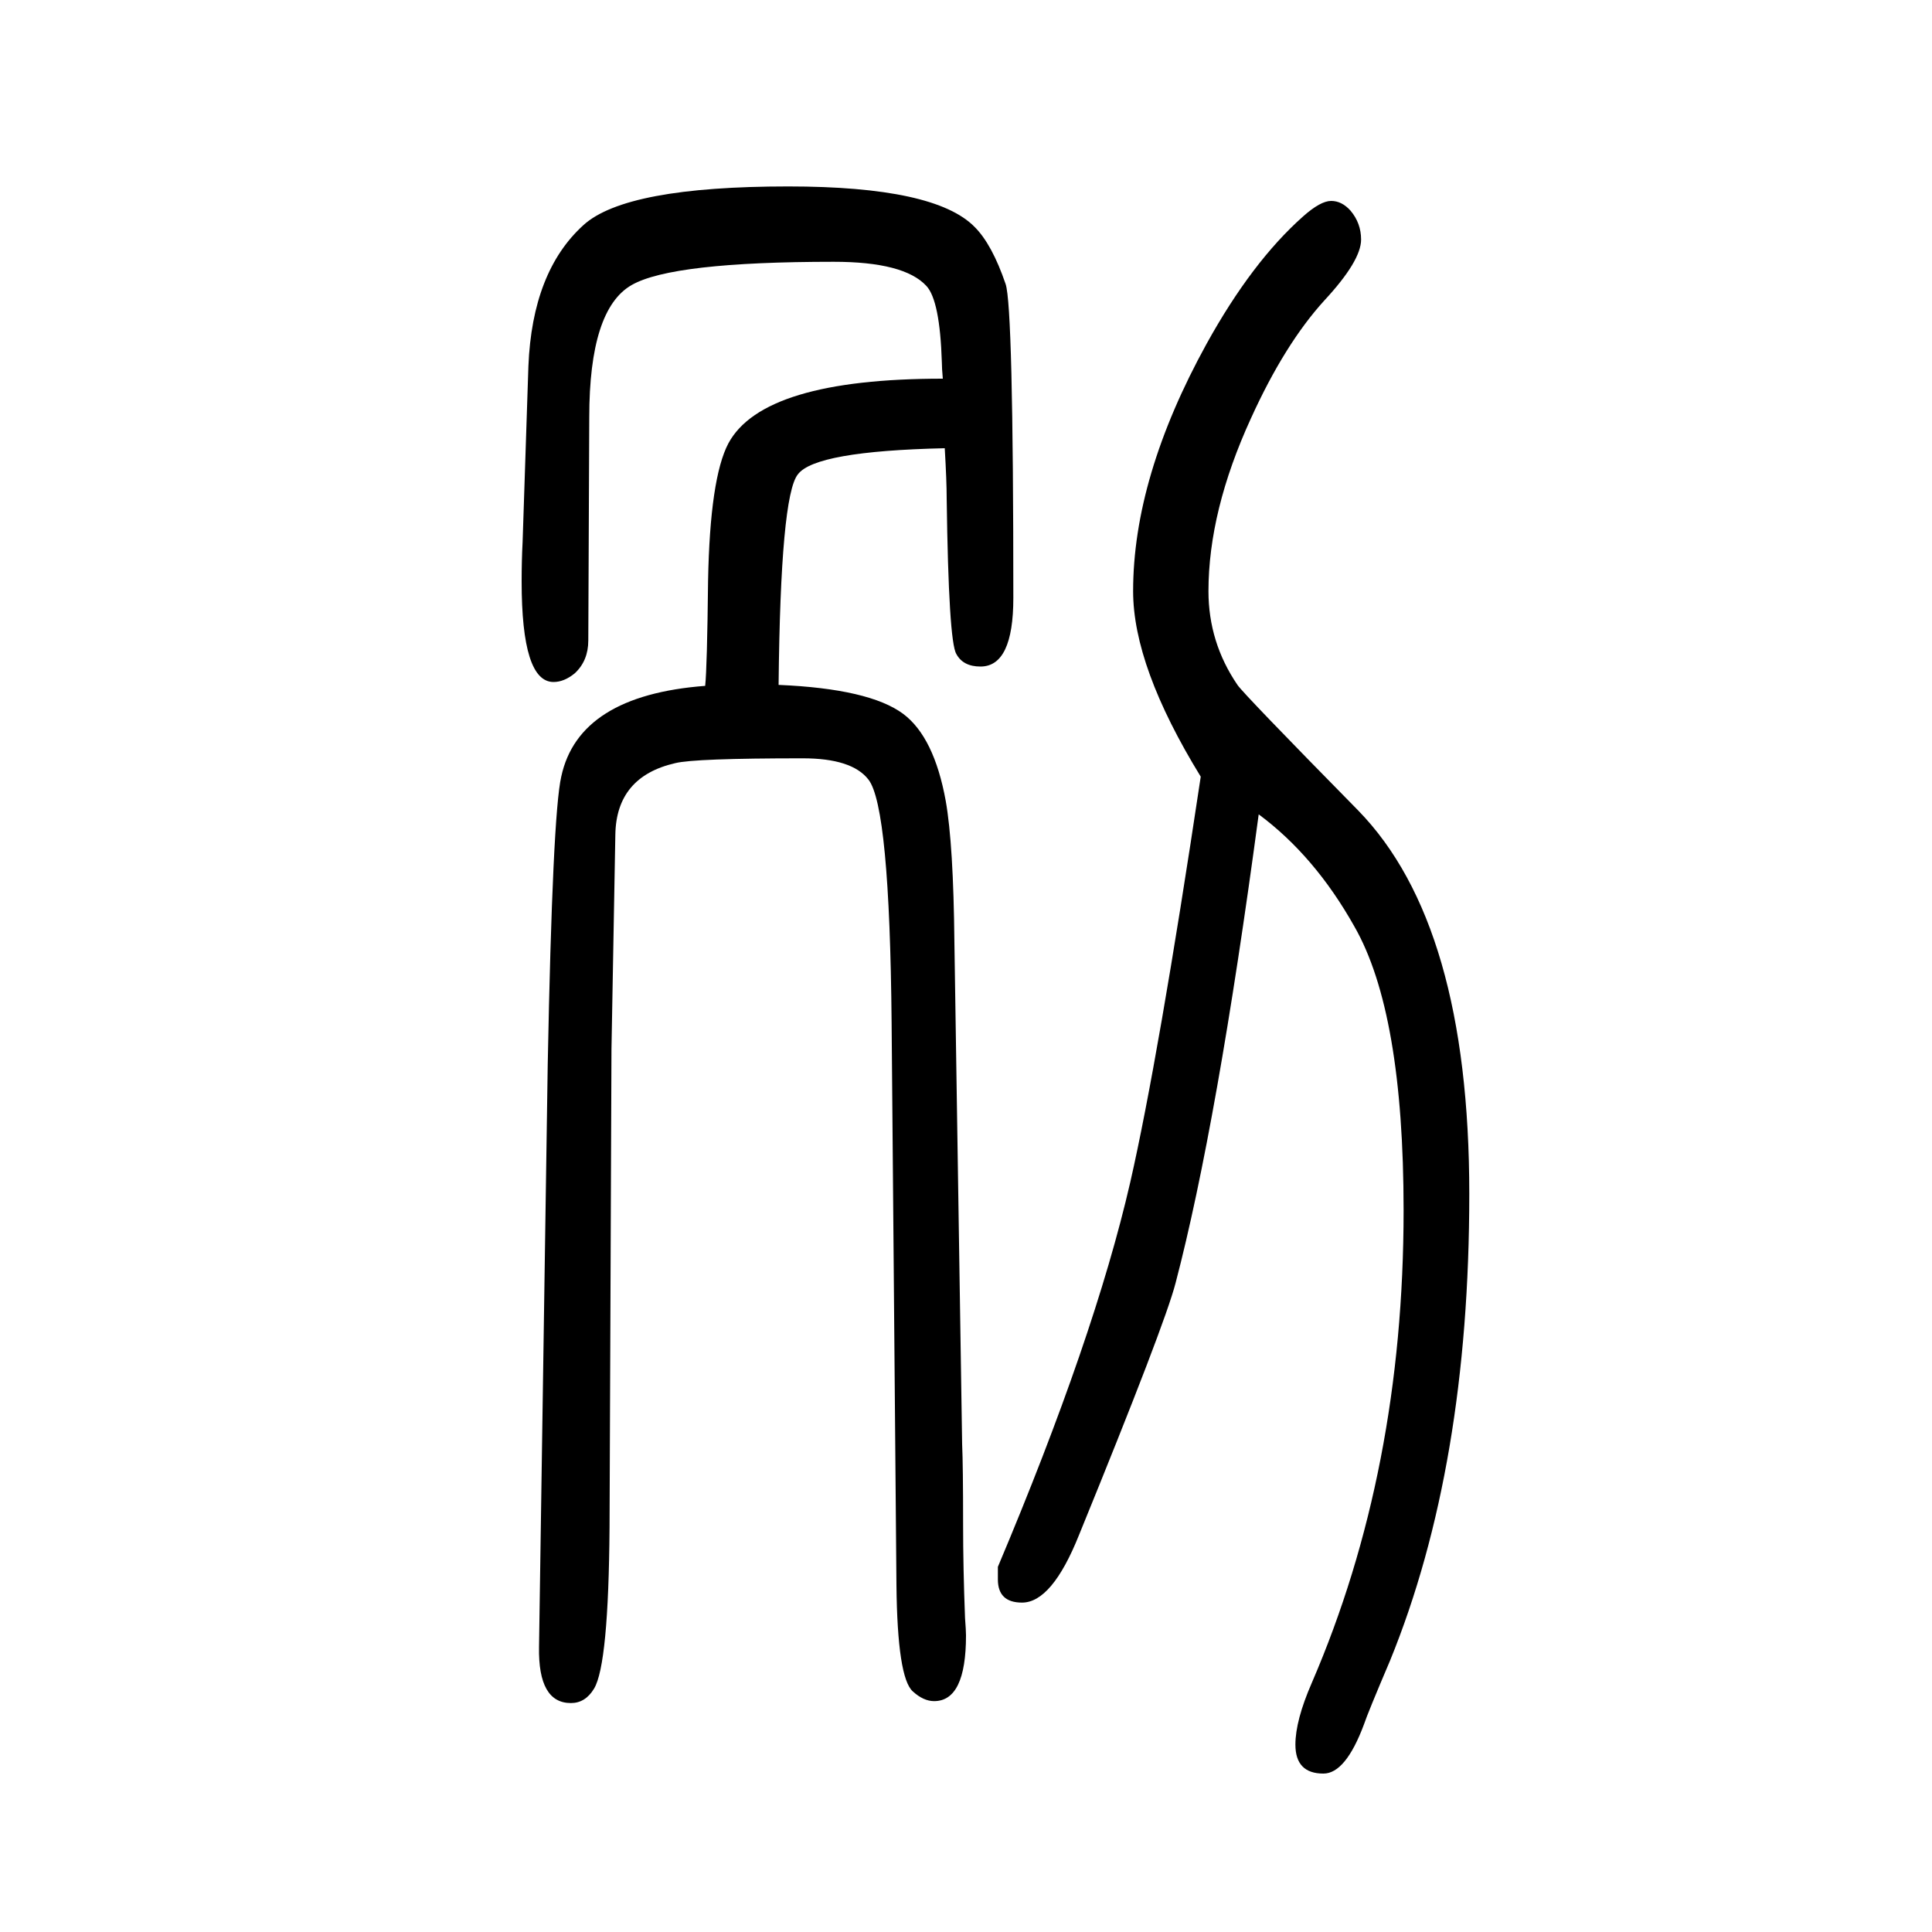 <svg xmlns="http://www.w3.org/2000/svg" xmlns:xlink="http://www.w3.org/1999/xlink" height="100" width="100" version="1.1"><path d="M730 940q2 19 3 109q2 106 21 142q36 67 222 67q-1 11 -1 17q-2 64 -16 79q-23 25 -96 25q-167 0 -209 -24q-44 -25 -44 -137l-1 -231q0 -21 -14 -34q-11 -9 -22 -9q-33 0 -33 104q0 22 1 41l6 182q4 98 57 146q44 40 212 40q152 0 193 -42q18 -18 32 -59q8 -23 8 -325
q0 -71 -34 -71q-18 0 -25 13q-8 13 -10 161q0 18 -2 52q-134 -3 -152 -27q-18 -22 -20 -218q94 -4 129 -30q32 -24 44 -90q8 -45 9 -147l8 -519q1 -22 1 -83q0 -45 2 -97q1 -13 1 -18q0 -68 -33 -68q-11 0 -22 10q-16 14 -17 110l-5 582q-2 224 -24 252q-17 22 -68 22
q-112 0 -132 -5q-61 -14 -62 -74l-4 -222l-2 -495q-1 -142 -16 -167q-9 -15 -24 -15q-34 0 -33 58l9 603q5 259 14 298q18 84 149 94zM1303 807q-43 -321 -86 -485q-11 -43 -100 -261q-28 -70 -59 -70q-25 0 -25 24v13q100 237 137 398q29 127 73 420q-70 114 -70 192
q0 118 76 256q47 85 100 132q18 16 29 16t20 -10q11 -13 11 -30q0 -22 -38 -63q-41 -45 -76 -122q-44 -96 -44 -179q0 -53 30 -97q6 -9 125 -130q115 -118 115 -397q0 -282 -82 -483q-23 -54 -27 -66q-19 -51 -42 -51q-29 0 -29 30q0 25 17 64q95 220 95 489q0 205 -51 294
q-41 73 -99 116z" style="" transform="scale(0.05 -0.05) translate(0 -1650)"/></svg>